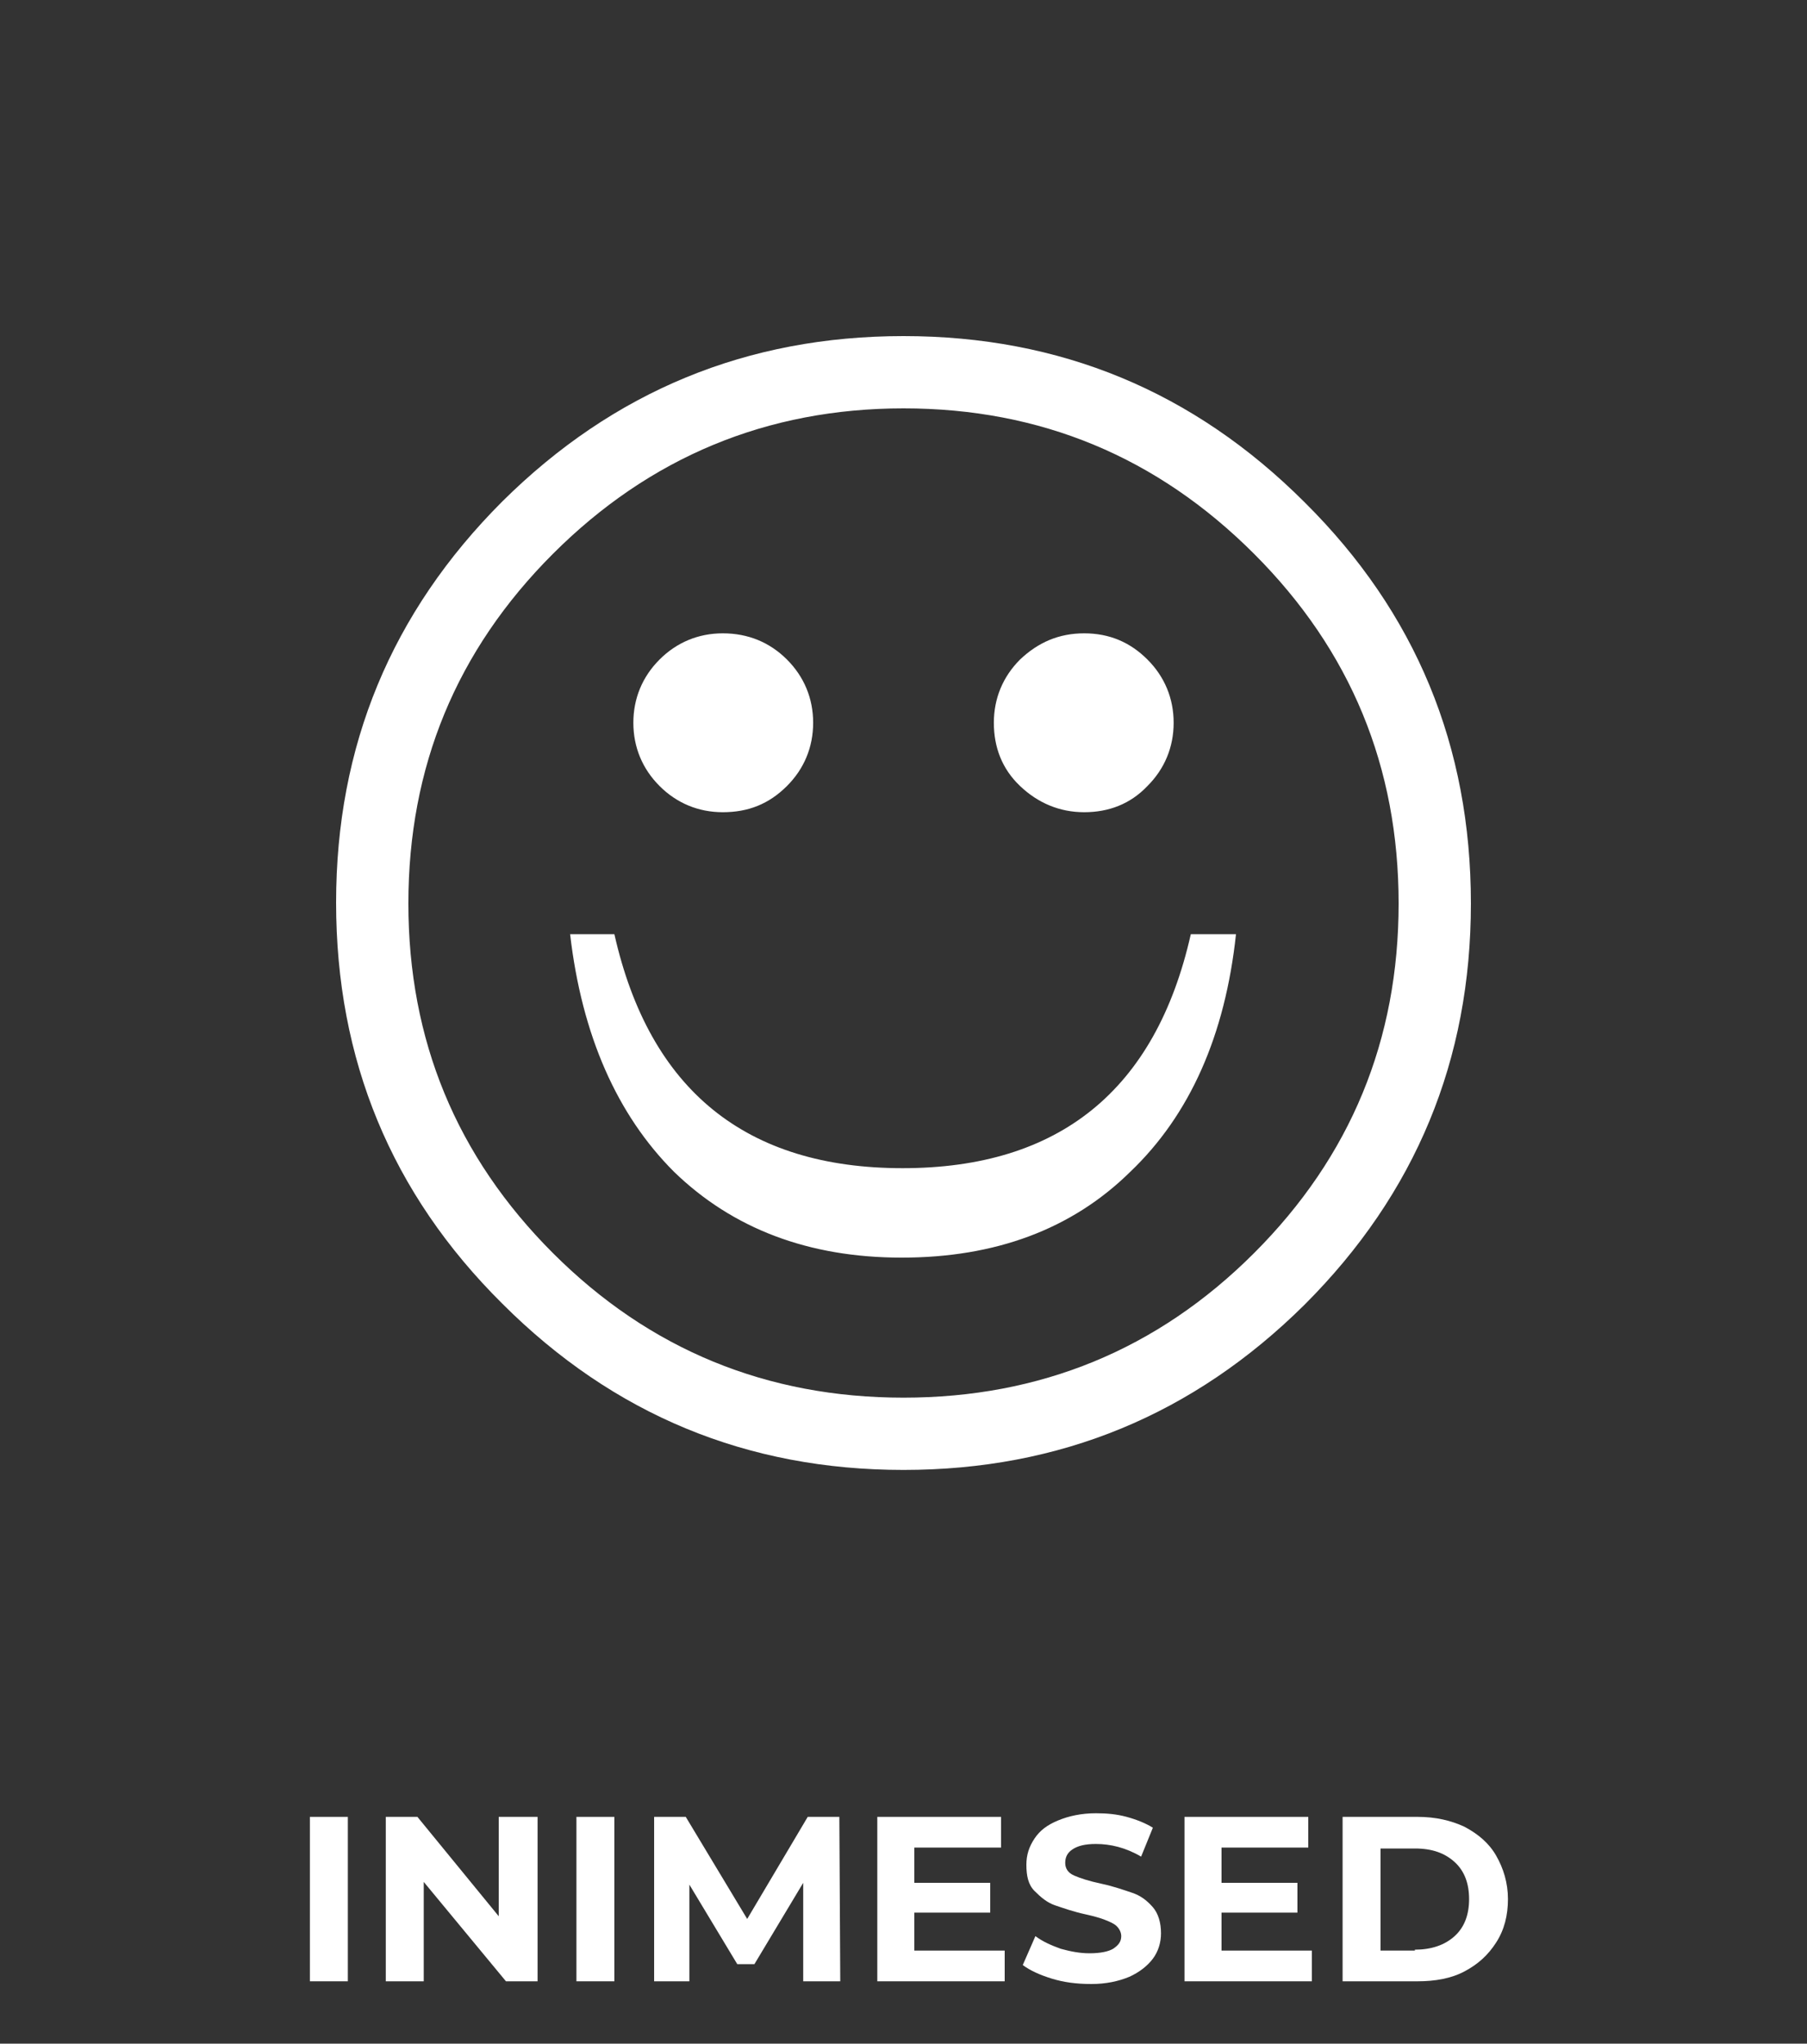 <?xml version="1.0" encoding="utf-8"?>
<!-- Generator: Adobe Illustrator 27.1.1, SVG Export Plug-In . SVG Version: 6.00 Build 0)  -->
<svg version="1.1" id="Layer_1" xmlns="http://www.w3.org/2000/svg" xmlns:xlink="http://www.w3.org/1999/xlink" x="0px" y="0px"
	 viewBox="0 0 200 226.2" style="enable-background:new 0 0 200 226.2;" xml:space="preserve">
<rect x="0" y="0" width="200" height="226.2" fill="#333333" stroke="none"/>
<style type="text/css">
	.st0{fill:#fff;}
</style>
<g>
	<g>
		<path class="st0" d="M100,162.7c-17.3,0-32.1-6.1-44.4-18.4c-12.3-12.2-18.4-27-18.4-44.4c0-17.3,6.1-32.1,18.4-44.4
			C67.9,43.3,82.7,37.2,100,37.2s32.1,6.1,44.4,18.4c12.3,12.2,18.4,27,18.4,44.4c0,17.3-6.1,32.1-18.4,44.4
			C132.1,156.6,117.3,162.7,100,162.7z M100,154.7c15.1,0,28.1-5.3,38.8-16c10.7-10.7,16-23.6,16-38.7c0-15.1-5.3-28-16-38.7
			c-10.7-10.7-23.6-16.1-38.8-16.1c-15.1,0-28.1,5.4-38.8,16.1c-10.7,10.7-16,23.6-16,38.7c0,15.1,5.3,28,16,38.7
			S84.9,154.7,100,154.7z M63.1,103.4h4.9c3.9,17.3,14.6,25.9,31.9,25.9s28-8.6,31.9-25.9h5c-1.2,11.2-5.1,20-11.7,26.3
			c-6.5,6.4-15,9.5-25.3,9.5s-18.7-3.2-25.2-9.5C68.3,123.4,64.4,114.6,63.1,103.4z M80,89.9c-2.7,0-5.1-1-7-2.9
			c-1.9-1.9-2.9-4.3-2.9-7c0-2.7,1-5.1,2.9-7c1.9-1.9,4.3-2.9,7-2.9c2.8,0,5.2,1,7.1,2.9c1.9,1.9,2.9,4.3,2.9,7c0,2.7-1,5.1-2.9,7
			C85.1,89,82.8,89.9,80,89.9z M120,89.9c-2.7,0-5.1-1-7.1-2.9c-2-1.9-2.9-4.3-2.9-7c0-2.7,1-5.1,2.9-7c2-1.9,4.3-2.9,7.1-2.9
			s5.1,1,7,2.9c1.9,1.9,2.9,4.3,2.9,7c0,2.7-1,5.1-2.9,7C125.1,89,122.7,89.9,120,89.9z"/>
	</g>
	<g>
		<path class="st0" d="M34.3,201.1h4.2v18.2h-4.2V201.1z"/>
		<path class="st0" d="M59.5,201.1v18.2H56l-9.1-11v11h-4.2v-18.2h3.5l9,11v-11H59.5z"/>
		<path class="st0" d="M63.8,201.1H68v18.2h-4.2V201.1z"/>
		<path class="st0" d="M88.9,219.3l0-10.9l-5.4,9h-1.9l-5.3-8.8v10.7h-3.9v-18.2h3.5l6.8,11.3l6.7-11.3h3.5l0.1,18.2H88.9z"/>
		<path class="st0" d="M111.2,215.9v3.4H97.1v-18.2h13.7v3.4h-9.6v3.9h8.4v3.3h-8.4v4.2H111.2z"/>
		<path class="st0" d="M116.4,219c-1.3-0.4-2.4-0.9-3.2-1.5l1.4-3.2c0.8,0.6,1.7,1,2.8,1.4c1.1,0.3,2.1,0.5,3.2,0.5
			c1.2,0,2.1-0.2,2.6-0.5c0.6-0.4,0.9-0.8,0.9-1.4c0-0.4-0.2-0.8-0.5-1.1c-0.3-0.3-0.8-0.5-1.3-0.7c-0.5-0.2-1.2-0.4-2.1-0.6
			c-1.4-0.3-2.5-0.7-3.4-1c-0.9-0.3-1.6-0.9-2.3-1.6s-0.9-1.7-0.9-2.9c0-1.1,0.3-2,0.9-2.9c0.6-0.9,1.4-1.5,2.6-2
			c1.2-0.5,2.6-0.8,4.2-0.8c1.2,0,2.3,0.1,3.4,0.4c1.1,0.3,2.1,0.7,2.9,1.2l-1.3,3.2c-1.7-1-3.4-1.4-5-1.4c-1.2,0-2,0.2-2.6,0.6
			c-0.6,0.4-0.8,0.9-0.8,1.5c0,0.6,0.3,1.1,1,1.4s1.6,0.6,3,0.9c1.4,0.3,2.5,0.7,3.4,1c0.9,0.3,1.6,0.8,2.3,1.6
			c0.6,0.7,0.9,1.7,0.9,2.9c0,1-0.3,2-0.9,2.8s-1.5,1.5-2.6,2c-1.2,0.5-2.6,0.8-4.2,0.8C119.1,219.6,117.7,219.4,116.4,219z"/>
		<path class="st0" d="M145.2,215.9v3.4h-14.1v-18.2h13.7v3.4h-9.6v3.9h8.4v3.3h-8.4v4.2H145.2z"/>
		<path class="st0" d="M148.6,201.1h8.3c2,0,3.7,0.4,5.2,1.1c1.5,0.8,2.7,1.8,3.5,3.2s1.3,3,1.3,4.8c0,1.8-0.4,3.4-1.3,4.8
			s-2,2.4-3.5,3.2c-1.5,0.8-3.3,1.1-5.2,1.1h-8.3V201.1z M156.6,215.8c1.8,0,3.3-0.5,4.4-1.5c1.1-1,1.6-2.4,1.6-4.1
			c0-1.7-0.5-3.1-1.6-4.1c-1.1-1-2.5-1.5-4.4-1.5h-3.8v11.3H156.6z"/>
	</g>
</g>
</svg>
